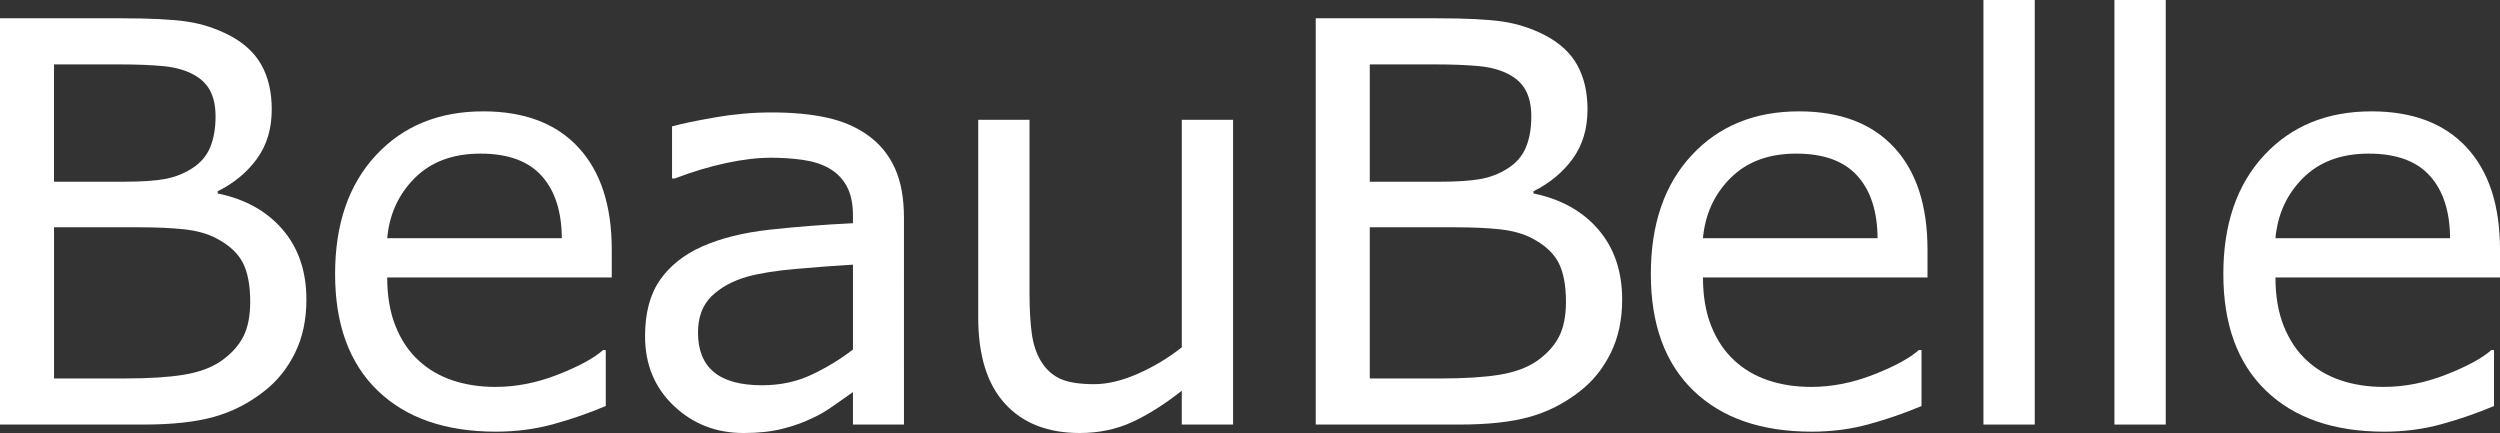 <?xml version="1.0" encoding="utf-8"?>
<!-- Generator: Adobe Illustrator 16.0.0, SVG Export Plug-In . SVG Version: 6.00 Build 0)  -->
<!DOCTYPE svg PUBLIC "-//W3C//DTD SVG 1.1//EN" "http://www.w3.org/Graphics/SVG/1.1/DTD/svg11.dtd">
<svg version="1.1" id="レイヤー_1" xmlns="http://www.w3.org/2000/svg" xmlns:xlink="http://www.w3.org/1999/xlink" x="0px"
	 y="0px" width="239.695px" height="41.516px" viewBox="257.694 72.914 239.695 41.516"
	 style="enable-background:new 257.694 72.914 239.695 41.516;" xml:space="preserve">
<rect x="257.694" y="72.914" width="239.695" height="41.516" fill="#333333" stroke="none"/>
<style type="text/css">
<![CDATA[
	.st0{fill:#FFFFFF;}
]]>
</style>
<g>
	<path class="st0" d="M287.072,101.638c0,1.936-0.366,3.645-1.099,5.127c-0.732,1.483-1.718,2.704-2.956,3.663
		c-1.465,1.151-3.074,1.971-4.827,2.459c-1.752,0.488-3.98,0.732-6.684,0.732h-13.813V74.667h11.537c2.842,0,4.97,0.104,6.383,0.314
		c1.412,0.209,2.764,0.646,4.055,1.308c1.43,0.75,2.468,1.713,3.113,2.891c0.645,1.177,0.968,2.585,0.968,4.225
		c0,1.849-0.471,3.423-1.413,4.722c-0.941,1.299-2.197,2.341-3.767,3.126v0.209c2.633,0.541,4.709,1.696,6.226,3.466
		C286.313,96.698,287.072,98.935,287.072,101.638z M278.361,84.084c0-0.942-0.157-1.735-0.472-2.38
		c-0.313-0.645-0.819-1.168-1.517-1.57c-0.82-0.471-1.814-0.763-2.982-0.876c-1.169-0.113-2.616-0.17-4.343-0.17h-6.174v11.249
		h6.697c1.622,0,2.912-0.083,3.872-0.249c0.958-0.166,1.848-0.51,2.668-1.033c0.819-0.523,1.399-1.199,1.739-2.027
		C278.19,86.199,278.361,85.218,278.361,84.084z M281.684,101.847c0-1.569-0.235-2.816-0.707-3.741
		c-0.471-0.924-1.325-1.709-2.563-2.354c-0.837-0.436-1.854-0.719-3.048-0.85s-2.646-0.196-4.355-0.196h-8.136v14.493h6.854
		c2.267,0,4.124-0.118,5.571-0.353c1.448-0.236,2.634-0.667,3.559-1.295c0.976-0.68,1.691-1.456,2.145-2.329
		C281.456,104.35,281.684,103.225,281.684,101.847z"/>
	<path class="st0" d="M316.348,99.519h-21.529c0,1.796,0.271,3.361,0.811,4.696c0.541,1.334,1.282,2.429,2.224,3.283
		c0.907,0.837,1.983,1.465,3.23,1.884s2.62,0.628,4.121,0.628c1.987,0,3.989-0.396,6.003-1.19c2.015-0.793,3.449-1.574,4.304-2.341
		h0.262v5.363c-1.657,0.698-3.349,1.282-5.075,1.752c-1.727,0.471-3.541,0.707-5.441,0.707c-4.849,0-8.633-1.312-11.354-3.937
		c-2.721-2.625-4.081-6.353-4.081-11.183c0-4.778,1.304-8.572,3.911-11.379c2.607-2.808,6.039-4.212,10.294-4.212
		c3.941,0,6.98,1.151,9.117,3.453c2.136,2.302,3.204,5.572,3.204,9.81V99.519z M311.561,95.751c-0.018-2.581-0.667-4.578-1.949-5.99
		c-1.281-1.413-3.23-2.119-5.847-2.119c-2.634,0-4.73,0.776-6.291,2.328c-1.562,1.553-2.446,3.479-2.655,5.781H311.561z"/>
	<path class="st0" d="M344.366,113.619h-4.892v-3.113c-0.437,0.296-1.024,0.71-1.766,1.242c-0.741,0.532-1.461,0.955-2.158,1.269
		c-0.82,0.401-1.762,0.736-2.825,1.007c-1.064,0.271-2.312,0.406-3.741,0.406c-2.634,0-4.865-0.872-6.696-2.616
		c-1.832-1.744-2.747-3.967-2.747-6.67c0-2.215,0.475-4.007,1.426-5.376c0.95-1.369,2.306-2.446,4.067-3.23
		c1.779-0.785,3.915-1.317,6.409-1.596c2.494-0.278,5.171-0.488,8.031-0.627v-0.759c0-1.116-0.196-2.041-0.589-2.773
		s-0.955-1.308-1.688-1.727c-0.697-0.401-1.534-0.671-2.511-0.811c-0.977-0.139-1.997-0.209-3.061-0.209
		c-1.291,0-2.729,0.17-4.316,0.51c-1.587,0.34-3.227,0.833-4.918,1.478h-0.262v-4.996c0.959-0.262,2.346-0.549,4.159-0.863
		s3.602-0.471,5.362-0.471c2.059,0,3.85,0.17,5.376,0.51c1.526,0.34,2.848,0.92,3.964,1.74c1.099,0.802,1.936,1.84,2.511,3.113
		c0.576,1.273,0.863,2.852,0.863,4.735V113.619z M339.475,106.425v-8.136c-1.5,0.087-3.266,0.218-5.298,0.393
		c-2.031,0.174-3.641,0.427-4.826,0.758c-1.412,0.401-2.555,1.025-3.427,1.871c-0.872,0.846-1.308,2.01-1.308,3.492
		c0,1.674,0.505,2.935,1.517,3.78c1.012,0.846,2.555,1.269,4.631,1.269c1.727,0,3.305-0.335,4.734-1.007
		S338.254,107.367,339.475,106.425z"/>
	<path class="st0" d="M375.918,113.619H371v-3.244c-1.657,1.308-3.244,2.311-4.761,3.008c-1.518,0.697-3.192,1.046-5.023,1.046
		c-3.069,0-5.458-0.938-7.167-2.812c-1.71-1.875-2.564-4.626-2.564-8.253V84.398h4.918v16.637c0,1.483,0.07,2.751,0.21,3.807
		c0.139,1.055,0.436,1.958,0.89,2.708c0.471,0.768,1.081,1.325,1.831,1.674c0.749,0.349,1.84,0.523,3.27,0.523
		c1.272,0,2.664-0.331,4.173-0.994c1.508-0.663,2.916-1.508,4.225-2.538V84.398h4.918V113.619z"/>
	<path class="st0" d="M413.224,101.638c0,1.936-0.366,3.645-1.099,5.127c-0.732,1.483-1.718,2.704-2.956,3.663
		c-1.465,1.151-3.074,1.971-4.827,2.459c-1.752,0.488-3.98,0.732-6.684,0.732h-13.813V74.667h11.537c2.842,0,4.97,0.104,6.383,0.314
		c1.412,0.209,2.764,0.646,4.055,1.308c1.43,0.75,2.468,1.713,3.113,2.891c0.645,1.177,0.968,2.585,0.968,4.225
		c0,1.849-0.471,3.423-1.413,4.722c-0.941,1.299-2.197,2.341-3.767,3.126v0.209c2.633,0.541,4.709,1.696,6.226,3.466
		C412.465,96.698,413.224,98.935,413.224,101.638z M404.513,84.084c0-0.942-0.157-1.735-0.472-2.38
		c-0.313-0.645-0.819-1.168-1.517-1.57c-0.82-0.471-1.814-0.763-2.982-0.876c-1.169-0.113-2.616-0.17-4.343-0.17h-6.174v11.249
		h6.697c1.622,0,2.912-0.083,3.872-0.249c0.958-0.166,1.848-0.51,2.668-1.033c0.819-0.523,1.399-1.199,1.739-2.027
		C404.342,86.199,404.513,85.218,404.513,84.084z M407.835,101.847c0-1.569-0.235-2.816-0.707-3.741
		c-0.471-0.924-1.325-1.709-2.563-2.354c-0.837-0.436-1.854-0.719-3.048-0.85s-2.646-0.196-4.355-0.196h-8.136v14.493h6.854
		c2.267,0,4.124-0.118,5.571-0.353c1.448-0.236,2.634-0.667,3.559-1.295c0.976-0.68,1.691-1.456,2.145-2.329
		C407.607,104.35,407.835,103.225,407.835,101.847z"/>
	<path class="st0" d="M442.499,99.519H420.97c0,1.796,0.271,3.361,0.811,4.696c0.541,1.334,1.282,2.429,2.224,3.283
		c0.907,0.837,1.983,1.465,3.23,1.884s2.62,0.628,4.121,0.628c1.987,0,3.989-0.396,6.003-1.19c2.015-0.793,3.449-1.574,4.304-2.341
		h0.262v5.363c-1.657,0.698-3.349,1.282-5.075,1.752c-1.727,0.471-3.541,0.707-5.441,0.707c-4.849,0-8.633-1.312-11.354-3.937
		c-2.721-2.625-4.081-6.353-4.081-11.183c0-4.778,1.304-8.572,3.911-11.379c2.607-2.808,6.039-4.212,10.294-4.212
		c3.941,0,6.98,1.151,9.117,3.453c2.136,2.302,3.204,5.572,3.204,9.81V99.519z M437.712,95.751c-0.018-2.581-0.667-4.578-1.949-5.99
		c-1.281-1.413-3.23-2.119-5.847-2.119c-2.634,0-4.73,0.776-6.291,2.328c-1.562,1.553-2.446,3.479-2.655,5.781H437.712z"/>
	<path class="st0" d="M452.781,113.619h-4.918V72.914h4.918V113.619z"/>
	<path class="st0" d="M465.341,113.619h-4.918V72.914h4.918V113.619z"/>
	<path class="st0" d="M497.39,99.519H475.86c0,1.796,0.271,3.361,0.811,4.696c0.541,1.334,1.282,2.429,2.224,3.283
		c0.907,0.837,1.983,1.465,3.23,1.884s2.62,0.628,4.121,0.628c1.987,0,3.989-0.396,6.003-1.19c2.015-0.793,3.449-1.574,4.304-2.341
		h0.262v5.363c-1.657,0.698-3.349,1.282-5.075,1.752c-1.727,0.471-3.541,0.707-5.441,0.707c-4.849,0-8.633-1.312-11.354-3.937
		c-2.721-2.625-4.081-6.353-4.081-11.183c0-4.778,1.304-8.572,3.911-11.379c2.607-2.808,6.039-4.212,10.294-4.212
		c3.941,0,6.98,1.151,9.117,3.453c2.136,2.302,3.204,5.572,3.204,9.81V99.519z M492.603,95.751c-0.018-2.581-0.667-4.578-1.949-5.99
		c-1.281-1.413-3.23-2.119-5.847-2.119c-2.634,0-4.73,0.776-6.291,2.328c-1.562,1.553-2.446,3.479-2.655,5.781H492.603z"/>
</g>
</svg>
